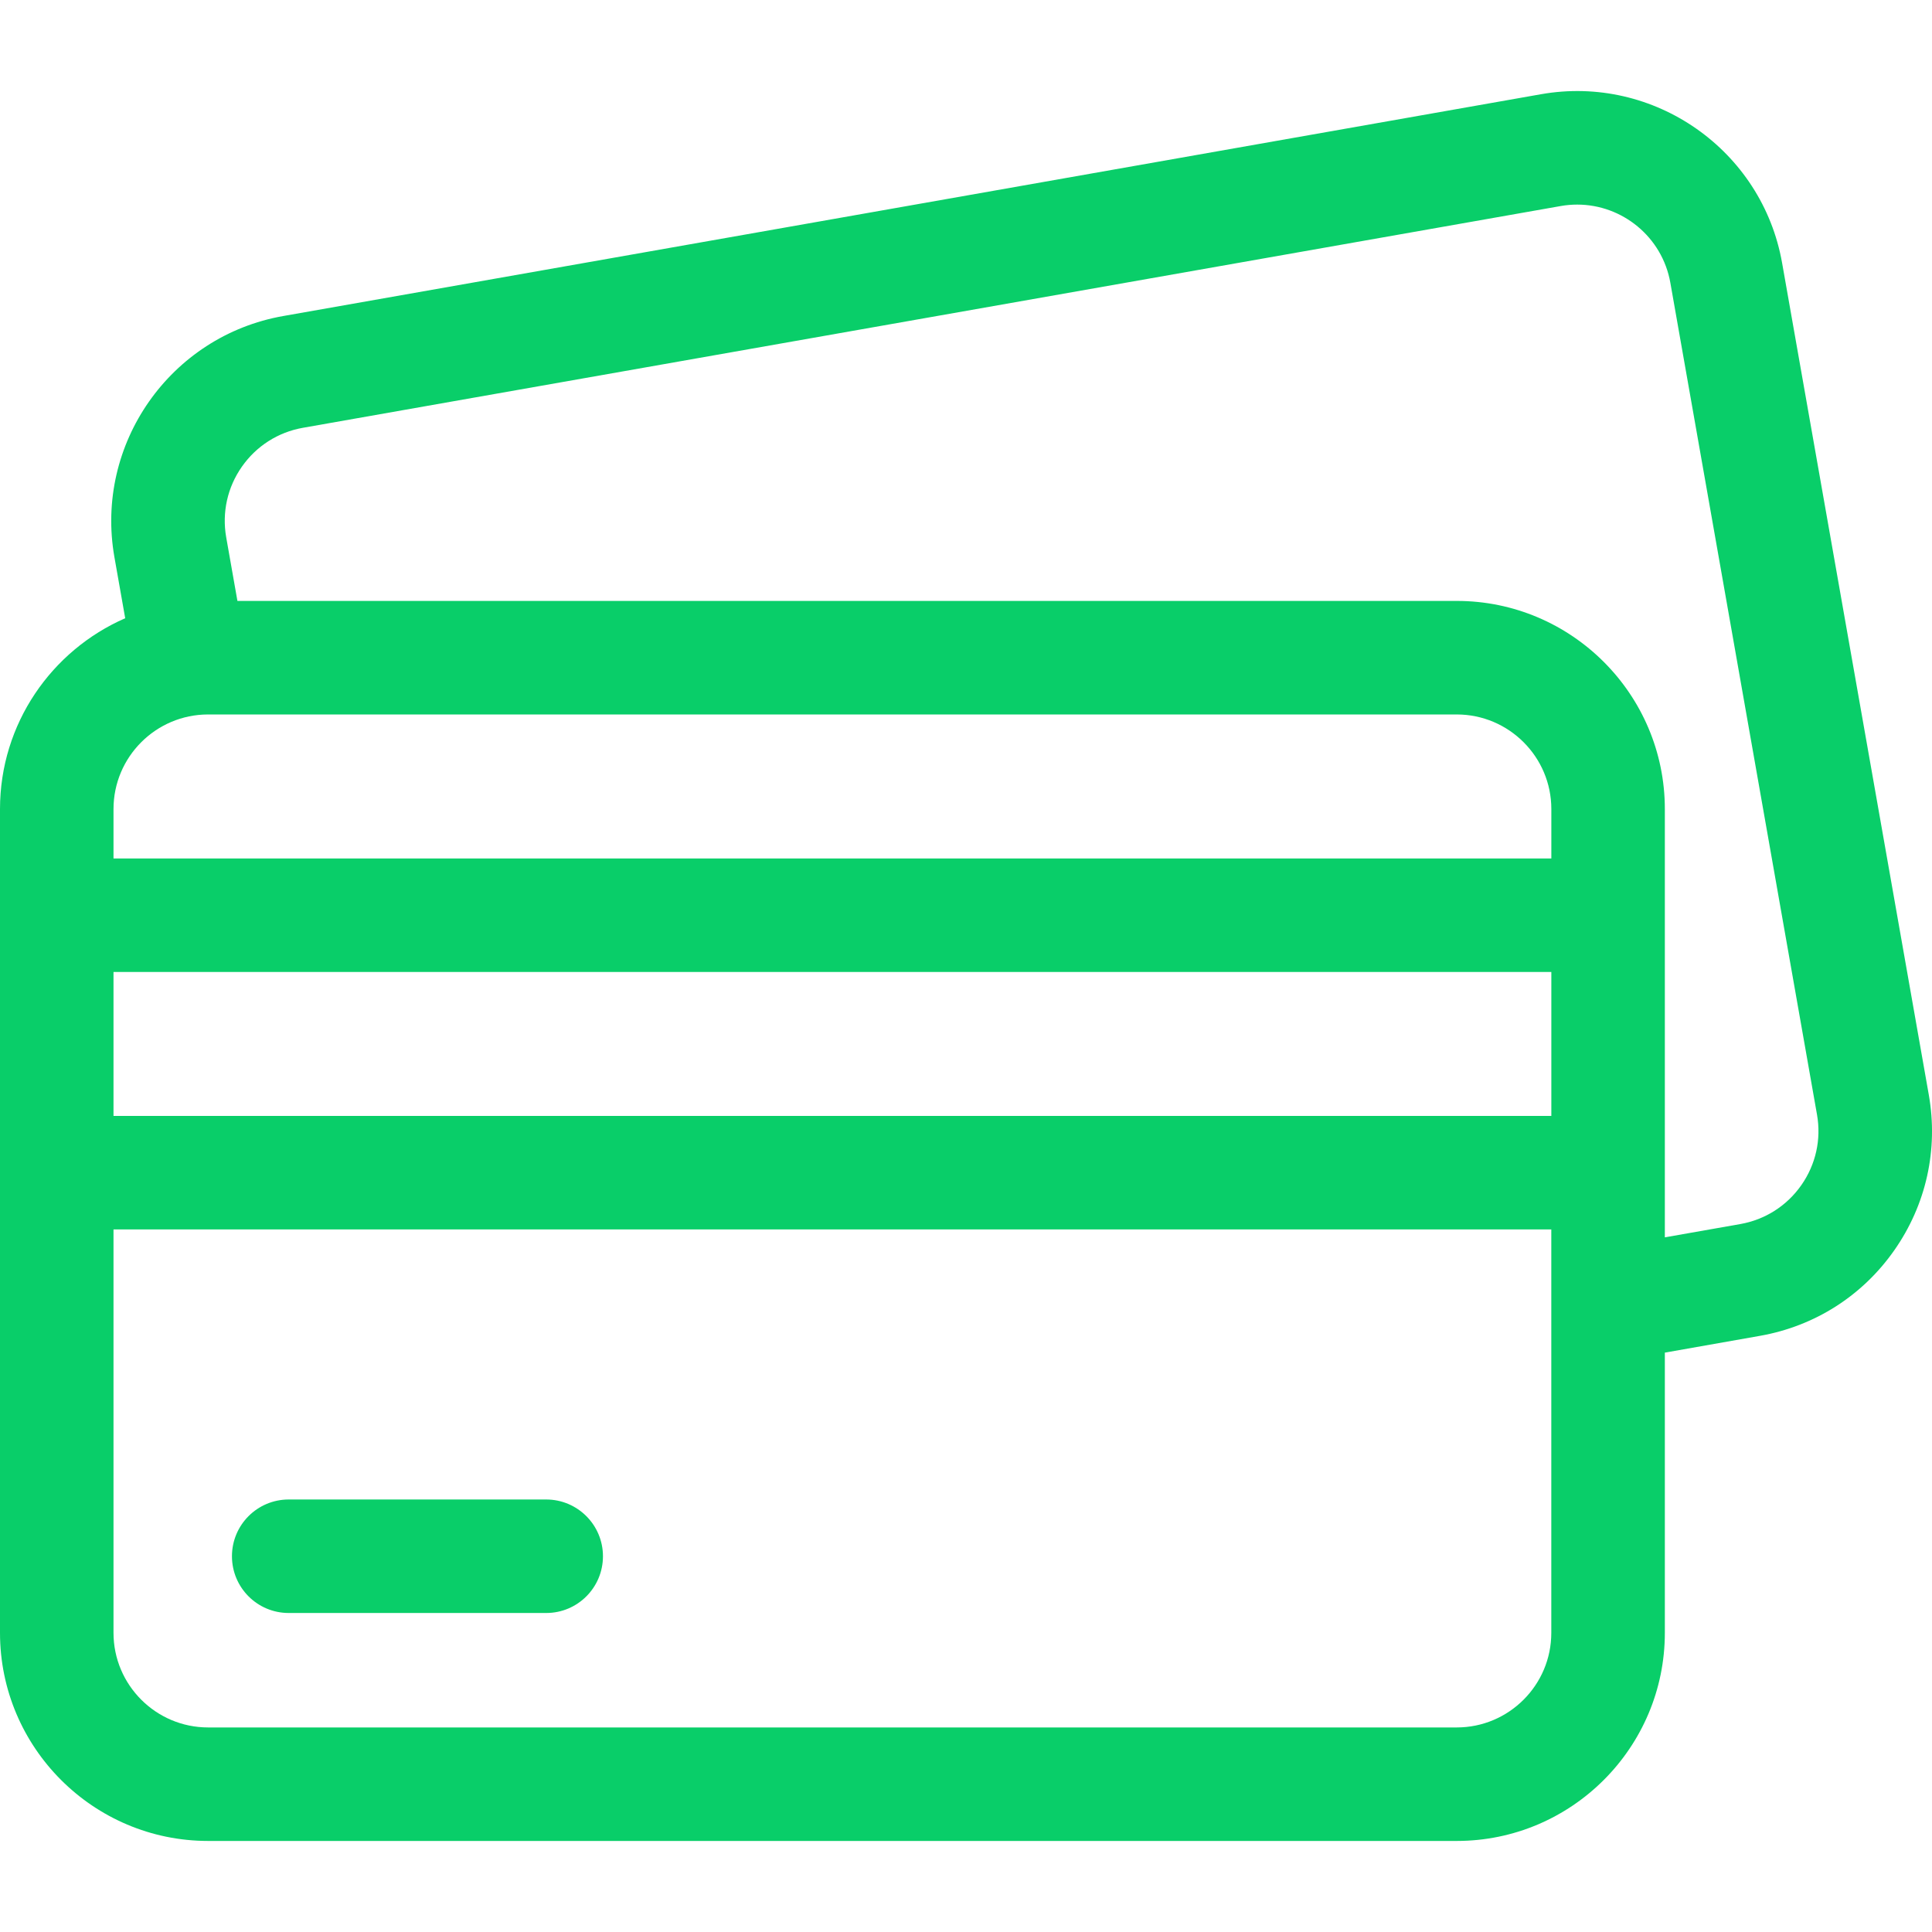 <svg xmlns="http://www.w3.org/2000/svg" xmlns:xlink="http://www.w3.org/1999/xlink" id="Capa_1" x="0px" y="0px" viewBox="0 0 512 512" style="enable-background:new 0 0 512 512;" xml:space="preserve"><style type="text/css">	.st0{fill:#09CE69;}</style><path class="st0" d="M511.15,290.13L472.28,69.71c-5.28-29.95-33.95-50.02-63.89-44.74L75.06,83.75 c-29.95,5.28-50.02,33.94-44.74,63.89l2.86,16.2C13.67,172.35,0,191.81,0,214.41v218.31c0,30.41,24.74,55.15,55.15,55.15h330.9 c30.41,0,55.15-24.74,55.15-55.15v-74.26l25.21-4.45c14.51-2.56,27.15-10.61,35.6-22.68C510.46,319.27,513.71,304.63,511.15,290.13 L511.15,290.13z M477.37,314.08c-3.84,5.48-9.59,9.15-16.18,10.31l-19.99,3.52v-17.14v-68.24v-28.13 c0-30.41-24.74-55.15-55.15-55.15H62.92l-2.97-16.84c-1.16-6.59,0.31-13.25,4.15-18.73c3.84-5.48,9.59-9.15,16.18-10.31L413.62,54.6 c1.47-0.26,2.92-0.38,4.37-0.38c11.93,0,22.53,8.57,24.67,20.72l38.86,220.42C482.69,301.94,481.21,308.6,477.37,314.08z  M386.05,457.79H55.15c-13.82,0-25.07-11.25-25.07-25.07V325.81h381.03v106.91C411.12,446.54,399.87,457.79,386.05,457.79 L386.05,457.79z M55.15,189.34h330.9c13.82,0,25.07,11.25,25.07,25.07v13.09H30.08v-13.09C30.08,200.59,41.33,189.34,55.15,189.34z  M411.12,257.58v38.15H30.08v-38.15H411.12z"></path><path class="st0" d="M144.74,397.38H76.51c-8.31,0-15.04,6.73-15.04,15.04c0,8.31,6.73,15.04,15.04,15.04h68.24 c8.31,0,15.04-6.73,15.04-15.04C159.79,404.12,153.05,397.38,144.74,397.38z"></path></svg>